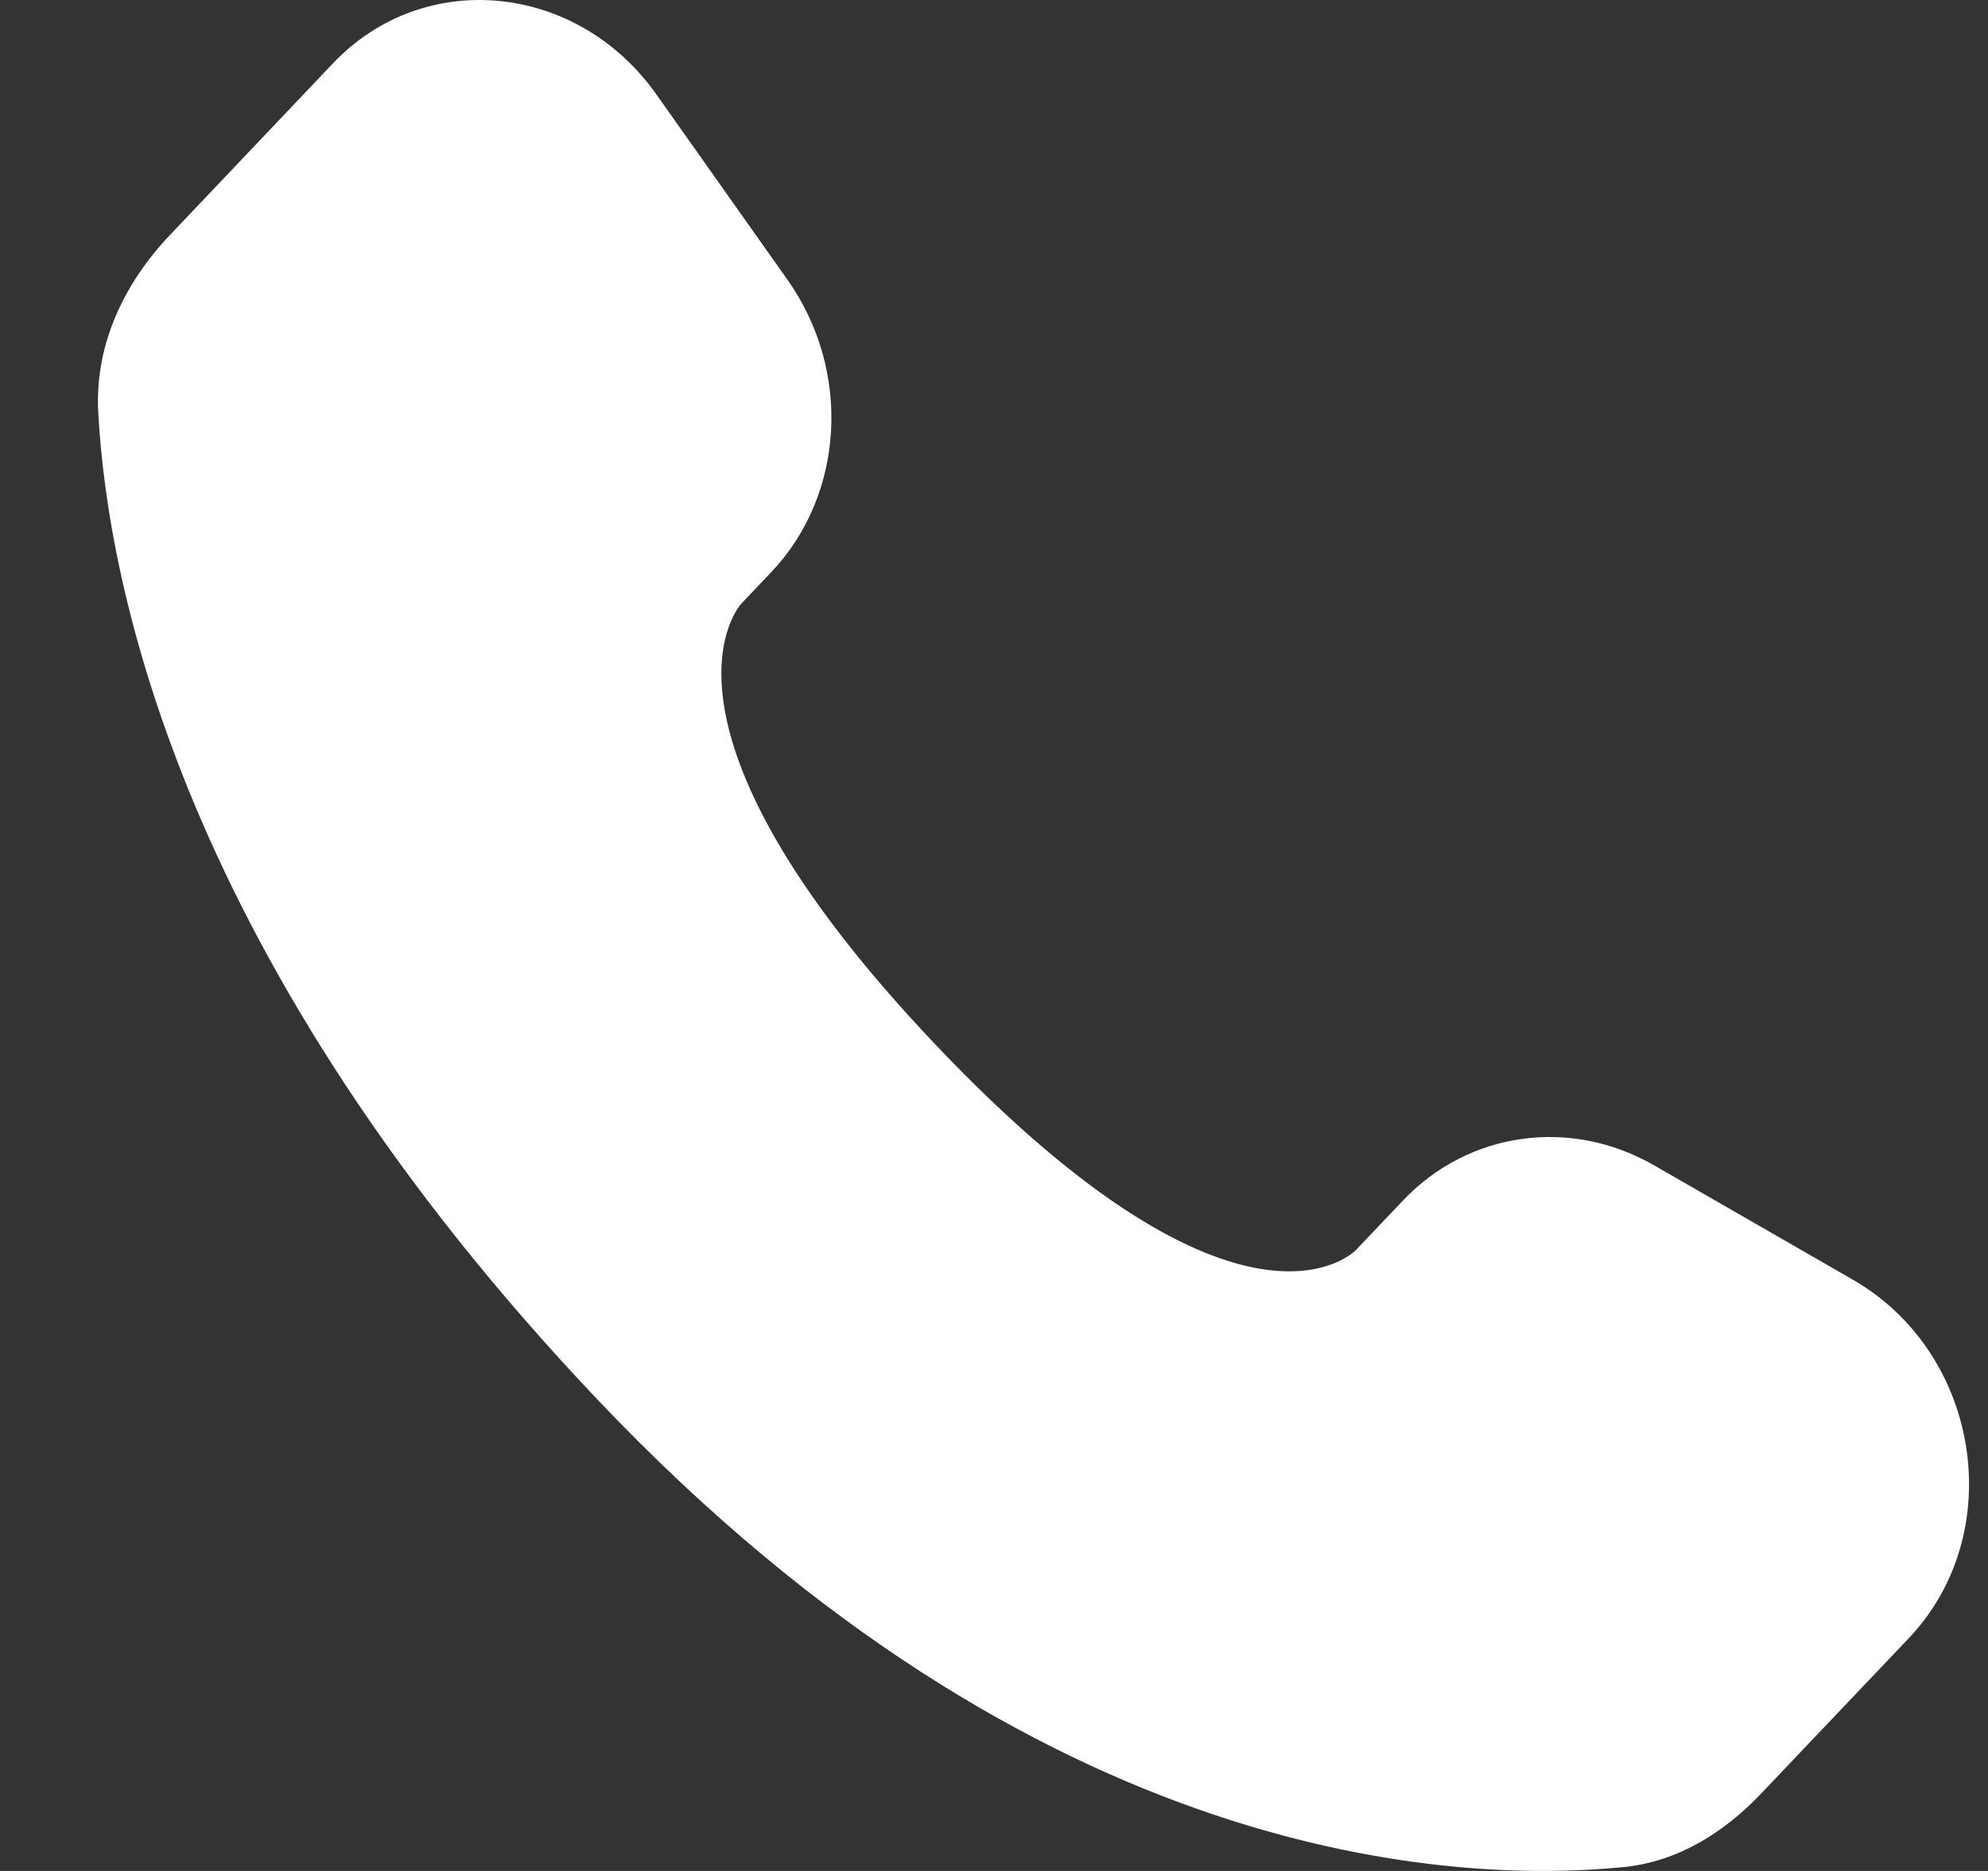 <svg width="17" height="16" viewBox="0 0 17 16" fill="none" xmlns="http://www.w3.org/2000/svg">
<rect x="0" y="0" width="17" height="16" fill="#333333" stroke="none"/>
<path d="M11.999 10.265L11.594 10.691C11.594 10.691 10.632 11.704 8.005 8.939C5.378 6.173 6.341 5.16 6.341 5.16L6.596 4.892C7.224 4.23 7.283 3.169 6.735 2.394L5.614 0.809C4.936 -0.151 3.625 -0.277 2.848 0.541L1.453 2.01C1.067 2.416 0.809 2.942 0.84 3.525C0.921 5.018 1.559 8.23 5.118 11.978C8.893 15.952 12.435 16.11 13.883 15.967C14.342 15.922 14.74 15.675 15.061 15.337L16.324 14.008C17.176 13.11 16.936 11.572 15.845 10.944L14.147 9.967C13.431 9.554 12.559 9.675 11.999 10.265Z" fill="#fff"/>
</svg>
